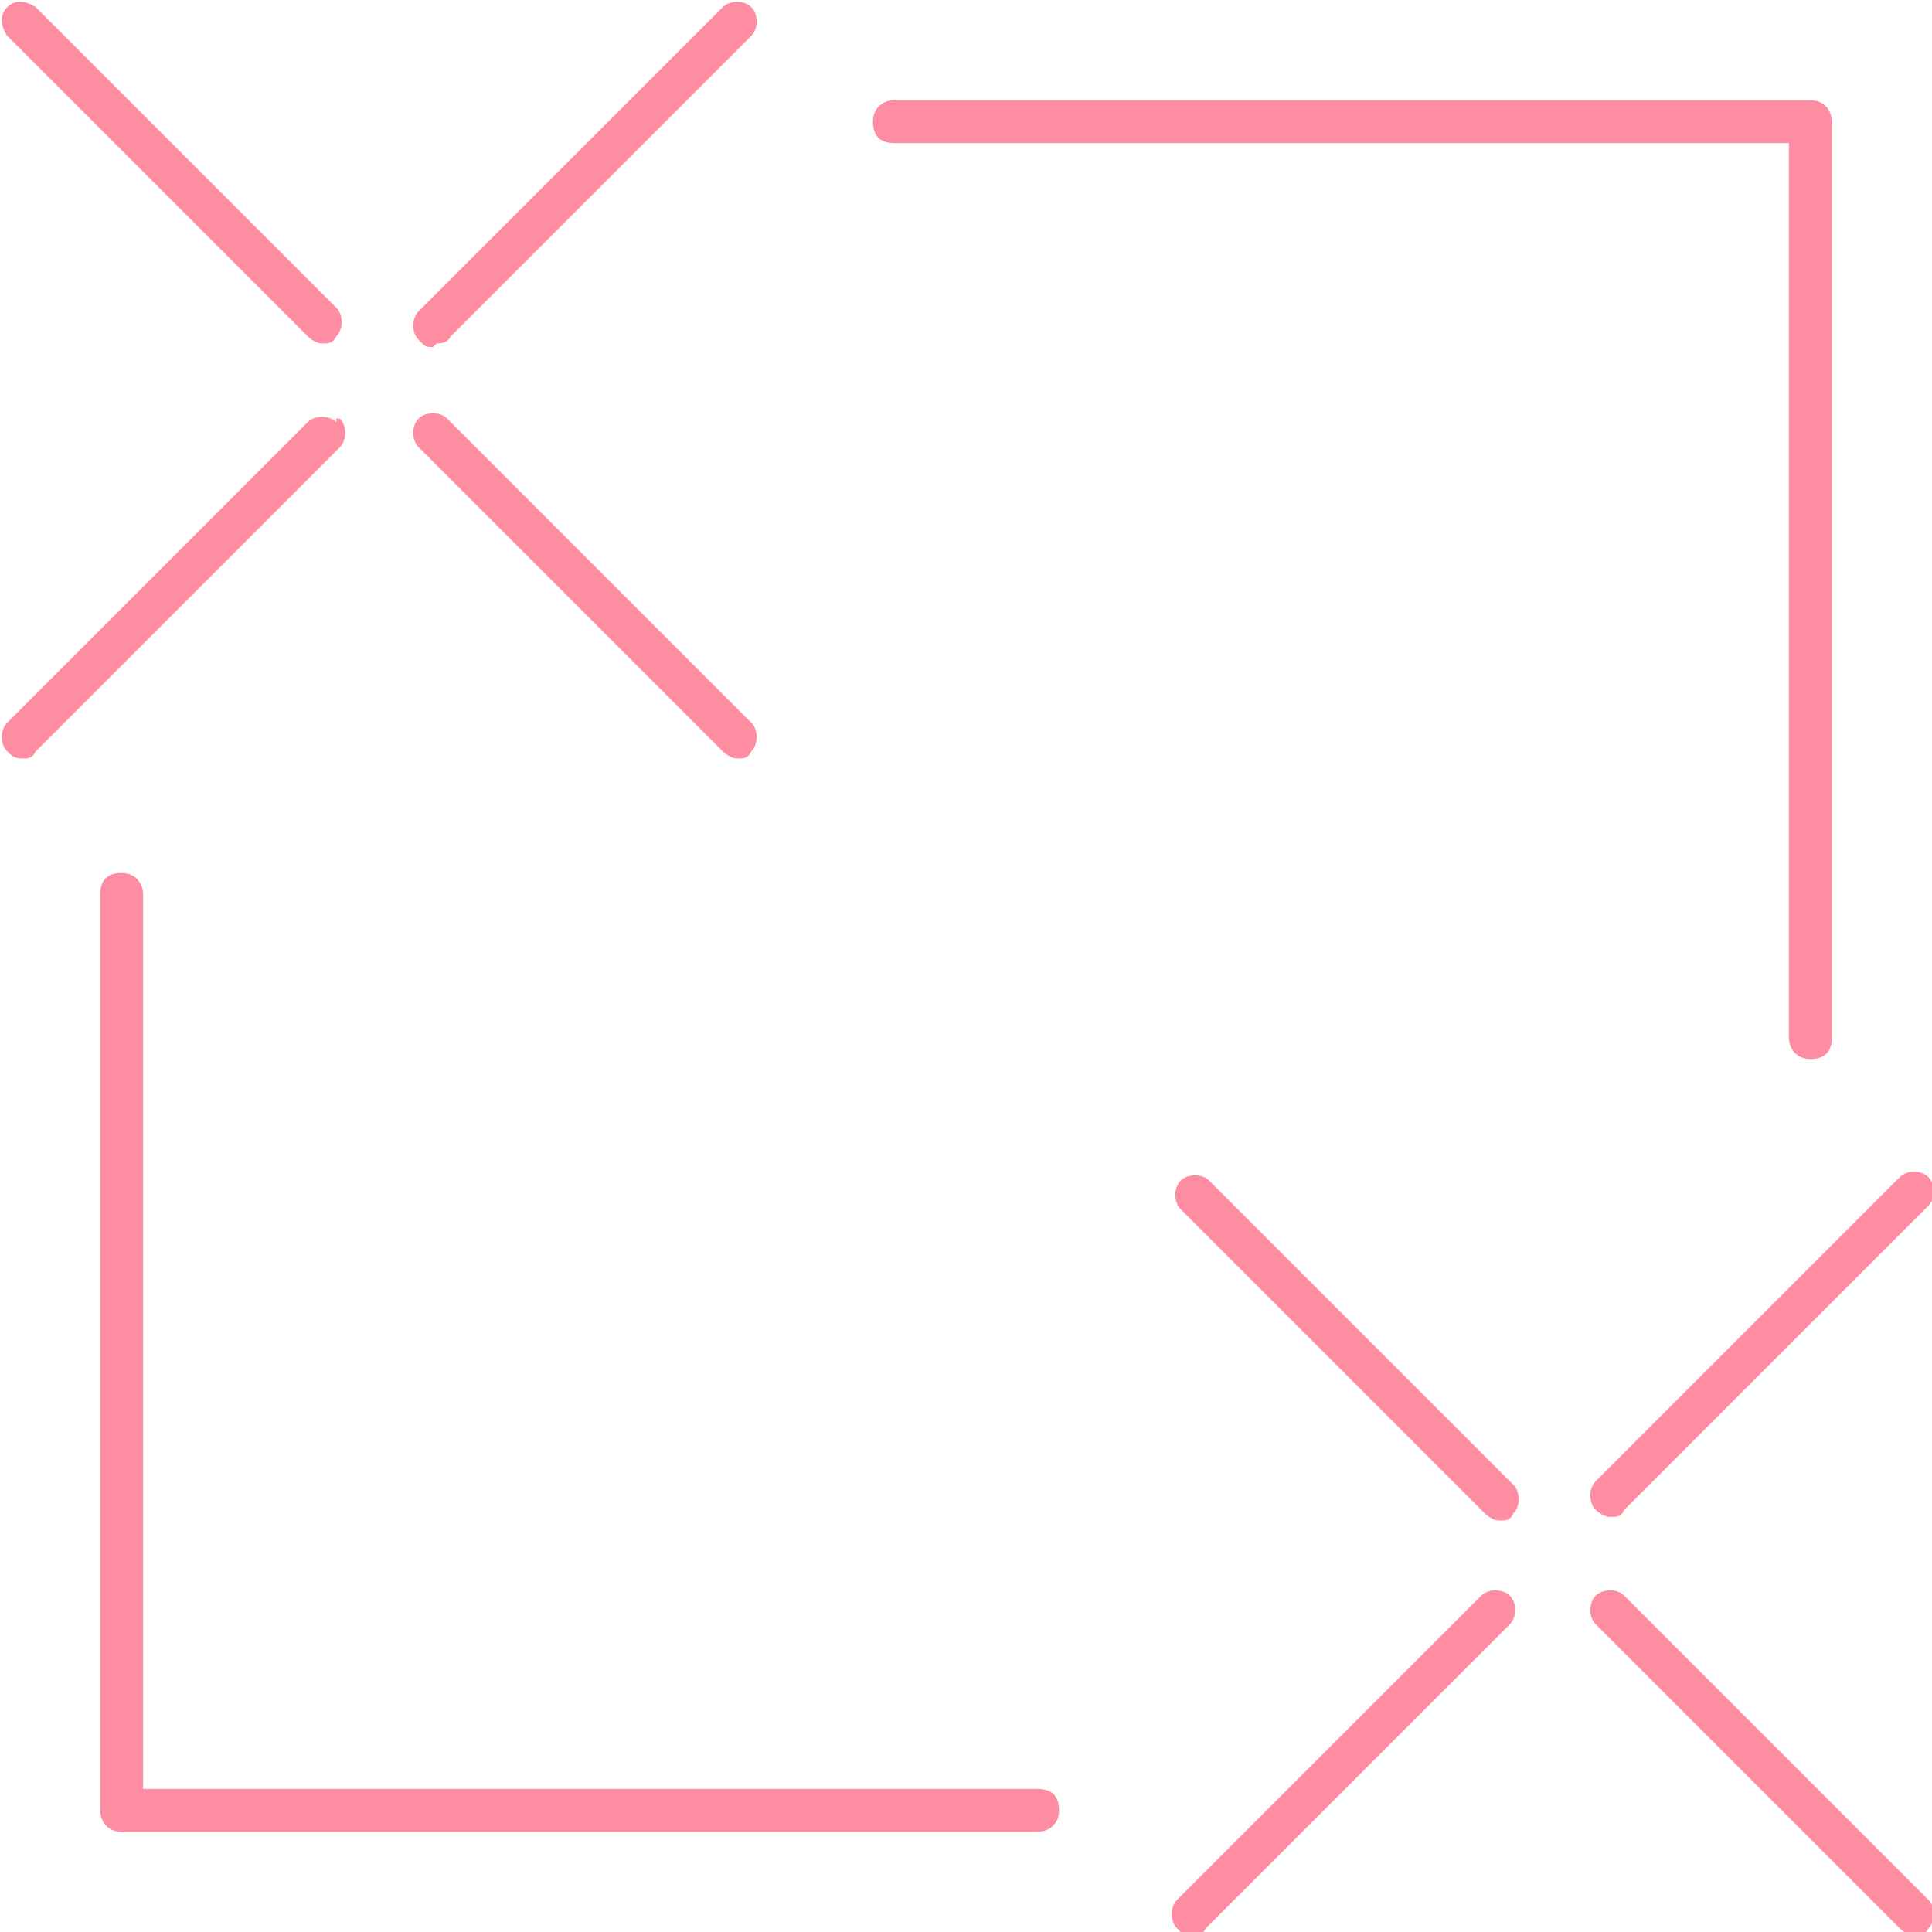 <?xml version="1.0" encoding="utf-8" ?>
<!DOCTYPE svg PUBLIC "-//W3C//DTD SVG 1.1//EN" "http://www.w3.org/Graphics/SVG/1.1/DTD/svg11.dtd">
<svg xmlns="http://www.w3.org/2000/svg" xmlns:xlink="http://www.w3.org/1999/xlink" id="Layer_1" version="1.1" viewBox="0 0 54 54"><defs><style>.st0 { fill: none; } .st1 { fill: #ff8da1; } .st2 { clip-path: url('#clippath'); }</style><clipPath id="clippath"><rect class="st0" width="54" height="54"/></clipPath></defs><g class="st2"><g><path class="st1" d="M29,50H4v-25c0-.3-.2-.6-.6-.6s-.6.2-.6.6v25.6c0,.3.2.6.6.6h25.6c.3,0,.6-.2.6-.6s-.2-.6-.6-.6Z"/><path class="st1" d="M25,4h25v25c0,.3.2.6.6.6s.6-.2.6-.6V3.4c0-.3-.2-.6-.6-.6h-25.6c-.3,0-.6.2-.6.6s.2.6.6.6Z"/><path class="st1" d="M9.4,11.8c-.2-.2-.6-.2-.8,0L.2,20.2c-.2.2-.2.6,0,.8.1.1.2.2.4.2s.3,0,.4-.2l8.5-8.5c.2-.2.2-.6,0-.8h-.1Z"/><path class="st1" d="M8.6,9.4s.2.2.4.2.3,0,.4-.2c.2-.2.2-.6,0-.8L1,.2c-.3-.2-.6-.2-.8,0s-.2.5,0,.8l8.5,8.5h0Z"/><path class="st1" d="M20.2,21s.2.2.4.2.3,0,.4-.2c.2-.2.2-.6,0-.8l-8.5-8.5c-.2-.2-.6-.2-.8,0s-.2.6,0,.8l8.5,8.5h0Z"/><path class="st1" d="M12.2,9.6c.1,0,.3,0,.4-.2L21,1c.2-.2.2-.6,0-.8C20.8,0,20.4,0,20.2.2l-8.5,8.5c-.2.2-.2.6,0,.8s.2.2.4.2h0Z"/><path class="st1" d="M41.4,44.6l-8.5,8.5c-.2.2-.2.6,0,.8s.2.2.4.2.3,0,.4-.2l8.5-8.5c.2-.2.2-.6,0-.8s-.6-.2-.8,0h0Z"/><path class="st1" d="M33.8,33c-.2-.2-.6-.2-.8,0s-.2.6,0,.8l8.5,8.5s.2.2.4.2.3,0,.4-.2c.2-.2.2-.6,0-.8l-8.5-8.5h0Z"/><path class="st1" d="M45.4,44.6c-.2-.2-.6-.2-.8,0s-.2.6,0,.8l8.5,8.5s.2.2.4.2.3,0,.4-.2c.2-.2.2-.6,0-.8l-8.5-8.5h0Z"/><path class="st1" d="M44.6,42.2s.2.2.4.2.3,0,.4-.2l8.5-8.5c.2-.2.2-.6,0-.8s-.6-.2-.8,0l-8.5,8.5c-.2.2-.2.6,0,.8h0Z"/></g></g></svg>